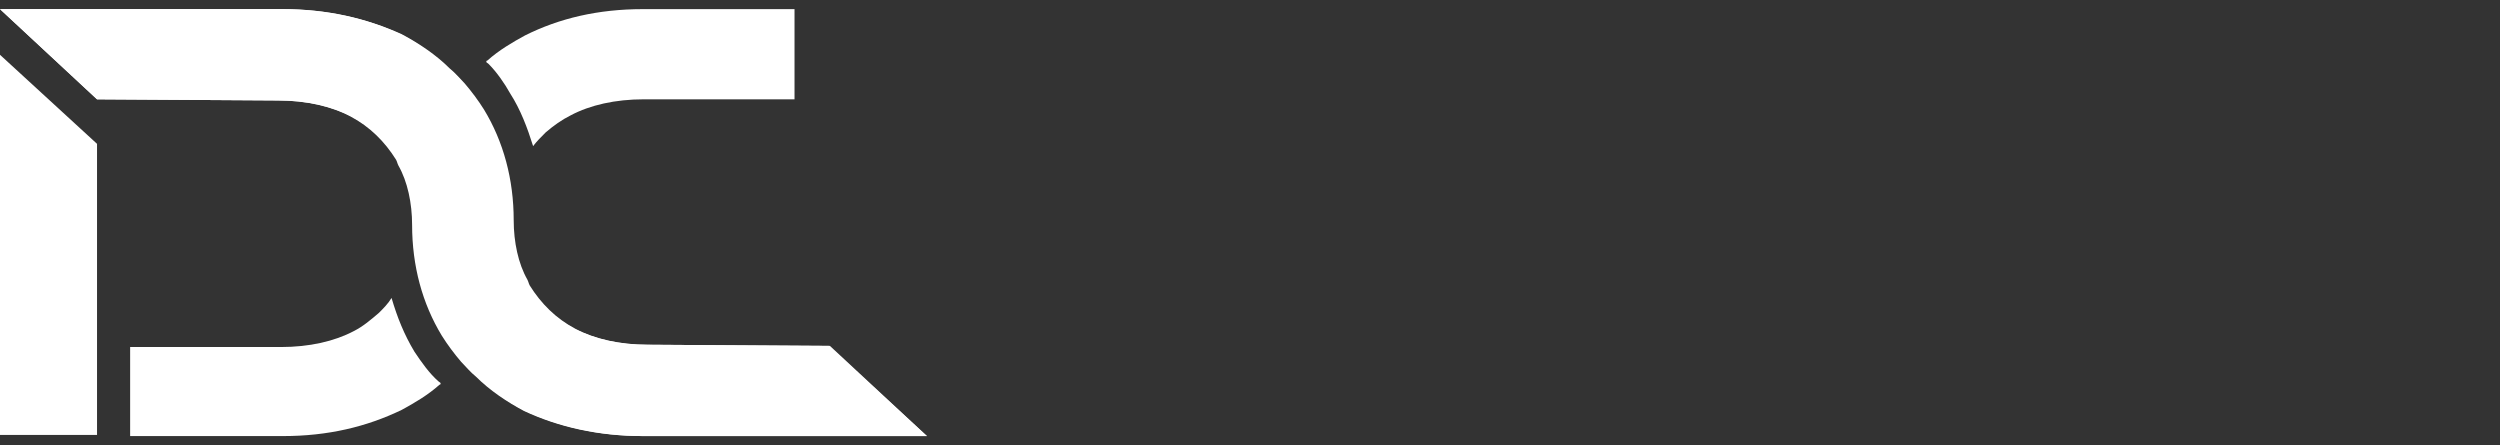 <?xml version="1.0" encoding="utf-8"?> <svg xmlns="http://www.w3.org/2000/svg" xmlns:xlink="http://www.w3.org/1999/xlink" version="1.1" id="Layer_1" x="0px" y="0px" viewBox="0 0 219 39" style="enable-background:new 0 0 219 39;" xml:space="preserve"><rect x="0" y="0" width="219" height="39" fill="#333333" stroke="none"/> <style type="text/css"> .st0{fill:#FFFFFF;} </style> <g> <polygon class="st0" points="0,38.1 8.5,38.1 8.5,30.3 8.5,28.7 8.5,12.6 0,4.8 "></polygon> <path class="st0" d="M36.3,30.8c-0.9-1.5-1.5-3-2-4.7c-0.3,0.5-0.7,0.9-1.1,1.3C32.5,28,31.8,28.6,31,29c-1.7,0.9-3.9,1.4-6.4,1.4 H11.4v7.8h13.4c3.9,0,7.3-0.8,10.4-2.3c1.1-0.6,2.3-1.3,3.3-2.2c0,0,0.1,0,0.1-0.1c0-0.1-0.1-0.1-0.2-0.2 C37.6,32.7,36.9,31.7,36.3,30.8z"></path> <path class="st0" d="M44.7,8.2c0.9,1.4,1.5,3,2,4.6c0.3-0.4,0.7-0.8,1.1-1.2c0.7-0.6,1.4-1.1,2.2-1.5c1.7-0.9,3.9-1.4,6.4-1.4h13.2 V0.8H56.3C52.4,0.8,49,1.6,46,3.1c-1.1,0.6-2.3,1.3-3.3,2.2c0,0-0.1,0-0.1,0.1c0,0.1,0.1,0.1,0.2,0.2C43.5,6.3,44.2,7.3,44.7,8.2z"></path> <path class="st0" d="M45.9,36c-1.5-0.8-3-1.8-4.2-3c-0.5-0.4-0.9-0.9-1.3-1.3c-0.6-0.7-1.2-1.5-1.7-2.3c-1.7-2.8-2.6-6.1-2.6-9.7 c0-1.9-0.4-3.8-1.2-5.2c-0.1-0.2-0.1-0.3-0.2-0.5c-1-1.6-2.3-2.9-4-3.8c-1.7-0.9-3.9-1.4-6.4-1.4L8.5,8.7L0,0.8h19h5.7h0.1 c3.9,0,7.3,0.8,10.4,2.2c1.5,0.8,3,1.8,4.2,3c0.5,0.4,0.9,0.9,1.3,1.3c0.6,0.7,1.2,1.5,1.7,2.3c1.7,2.8,2.6,6.1,2.6,9.7 c0,1.9,0.4,3.8,1.2,5.2c0.1,0.2,0.1,0.3,0.2,0.5c1,1.6,2.3,2.9,4,3.8c1.7,0.9,3.9,1.4,6.4,1.4l15.9,0.1l8.5,7.9H56.3 C52.4,38.2,48.9,37.4,45.9,36z"></path> <path class="st0" d="M72.6,30.3l-15.9-0.1c-2.5,0-4.6-0.5-6.4-1.4c-1.7-0.9-3-2.2-4-3.8c-0.1-0.1-0.1-0.3-0.2-0.5 c-0.8-1.5-1.2-3.3-1.2-5.2c0-3.6-0.9-6.9-2.6-9.7c-0.5-0.8-1.1-1.6-1.7-2.3c-0.4-0.5-0.8-0.9-1.3-1.3c-1.2-1.1-2.6-2.2-4.2-3 c-3-1.4-6.5-2.2-10.4-2.2h-0.1H19H0l8.5,7.9l15.9,0.1c2.5,0,4.6,0.5,6.4,1.4c1.7,0.9,3,2.2,4,3.8c0.1,0.1,0.1,0.3,0.2,0.5 c0.8,1.5,1.2,3.3,1.2,5.2c0,3.6,0.9,6.9,2.6,9.7c0.5,0.8,1.1,1.6,1.7,2.3c0.4,0.5,0.8,0.9,1.3,1.3c1.2,1.1,2.6,2.2,4.2,3 c3,1.4,6.5,2.2,10.4,2.2h24.8L72.6,30.3z"></path> </g> </svg> 
